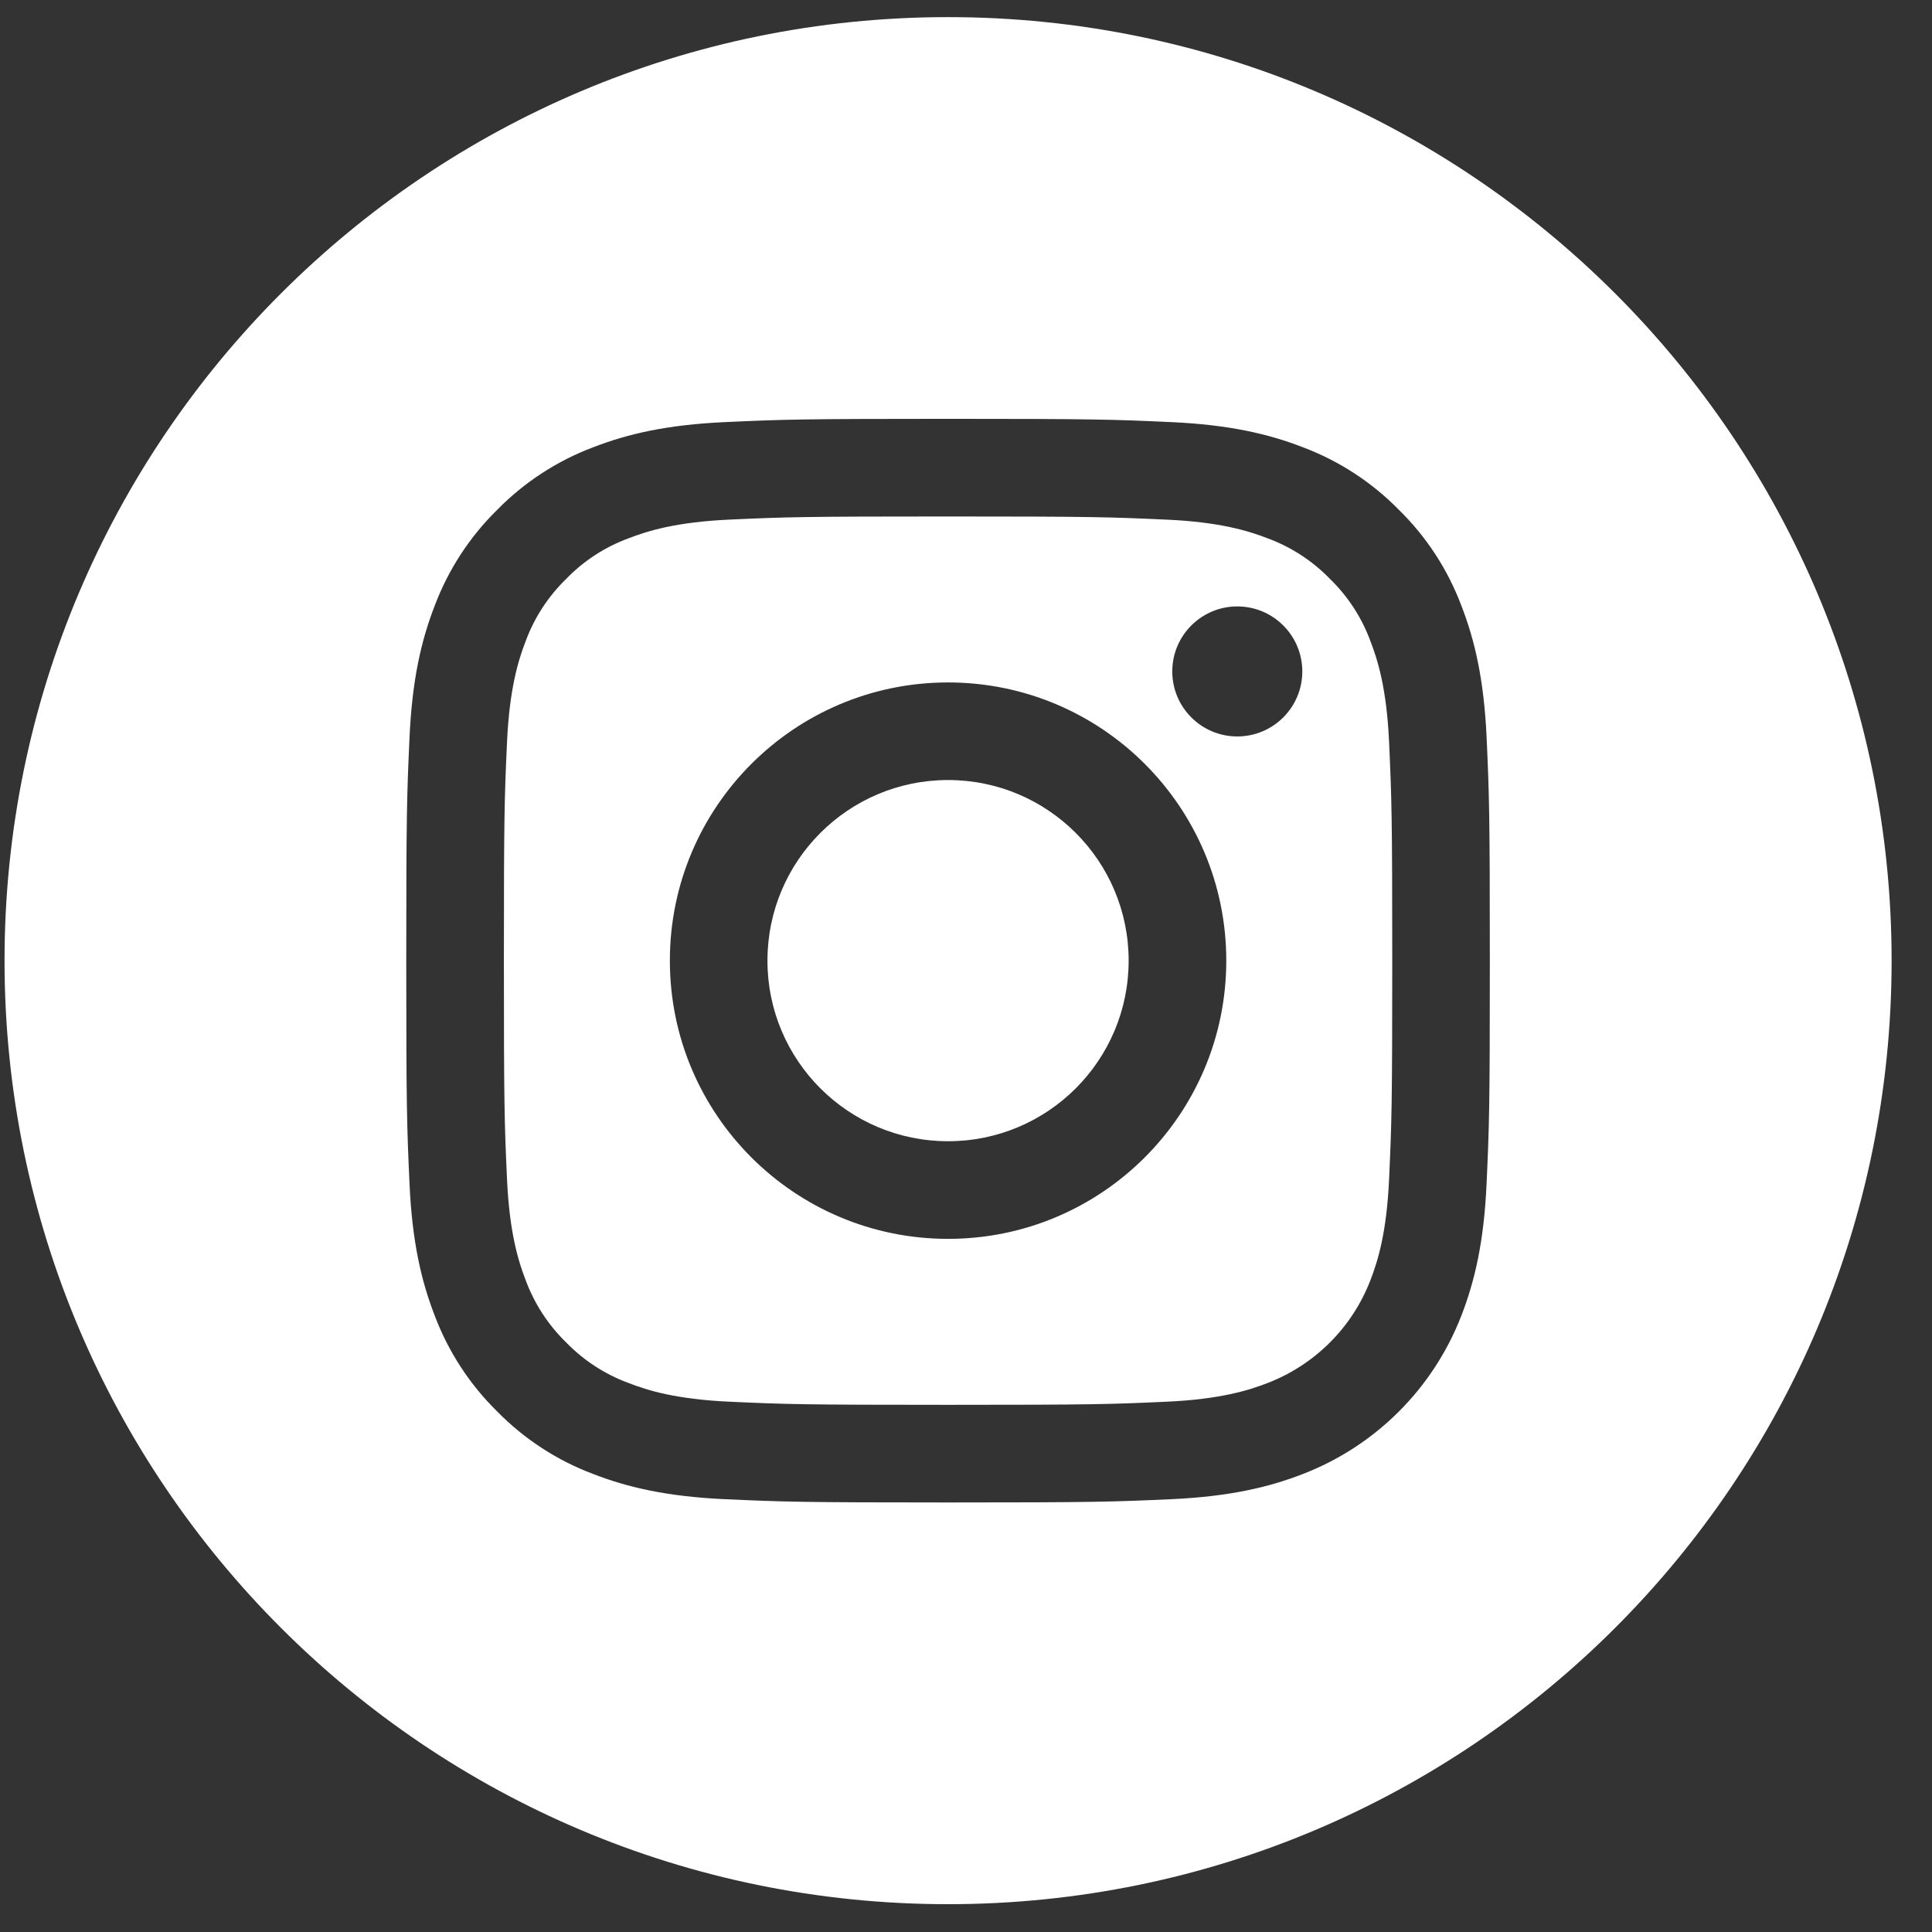 <svg width="43" height="43" viewBox="0 0 43 43" fill="none" xmlns="http://www.w3.org/2000/svg">
<rect x="0" y="0" width="43" height="43" fill="#333333" stroke="none"/>
<g clip-path="url(#clip0_5139_225)">
<path d="M25.12 21.381C25.12 23.601 23.321 25.4 21.101 25.4C18.881 25.4 17.081 23.601 17.081 21.381C17.081 19.161 18.881 17.361 21.101 17.361C23.321 17.361 25.12 19.161 25.12 21.381Z" fill="white"/>
<path d="M30.501 14.269C30.308 13.745 30 13.272 29.599 12.883C29.21 12.482 28.736 12.174 28.213 11.981C27.788 11.816 27.149 11.619 25.974 11.566C24.702 11.508 24.321 11.495 21.101 11.495C17.881 11.495 17.5 11.507 16.228 11.565C15.052 11.619 14.414 11.816 13.989 11.981C13.465 12.174 12.991 12.482 12.603 12.883C12.202 13.272 11.894 13.745 11.7 14.269C11.535 14.694 11.339 15.333 11.285 16.508C11.227 17.78 11.215 18.161 11.215 21.381C11.215 24.601 11.227 24.982 11.285 26.254C11.339 27.43 11.535 28.068 11.7 28.493C11.894 29.017 12.202 29.49 12.602 29.879C12.991 30.28 13.465 30.588 13.989 30.781C14.414 30.947 15.052 31.143 16.228 31.197C17.5 31.255 17.881 31.267 21.101 31.267C24.321 31.267 24.702 31.255 25.973 31.197C27.149 31.143 27.788 30.947 28.213 30.781C29.264 30.376 30.096 29.545 30.501 28.493C30.666 28.068 30.863 27.43 30.916 26.254C30.974 24.982 30.987 24.601 30.987 21.381C30.987 18.161 30.974 17.78 30.916 16.508C30.863 15.333 30.666 14.694 30.501 14.269ZM21.101 27.573C17.681 27.573 14.909 24.801 14.909 21.381C14.909 17.961 17.681 15.189 21.101 15.189C24.521 15.189 27.293 17.961 27.293 21.381C27.293 24.801 24.521 27.573 21.101 27.573ZM27.538 16.391C26.739 16.391 26.091 15.743 26.091 14.944C26.091 14.145 26.739 13.497 27.538 13.497C28.337 13.497 28.985 14.145 28.985 14.944C28.985 15.743 28.337 16.391 27.538 16.391Z" fill="white"/>
<path d="M21.101 0.381C9.504 0.381 0.101 9.785 0.101 21.381C0.101 32.977 9.504 42.381 21.101 42.381C32.697 42.381 42.101 32.977 42.101 21.381C42.101 9.785 32.697 0.381 21.101 0.381ZM33.086 26.352C33.028 27.636 32.824 28.512 32.526 29.28C31.9 30.899 30.619 32.18 28.999 32.806C28.233 33.104 27.356 33.308 26.072 33.367C24.787 33.425 24.376 33.44 21.101 33.44C17.826 33.44 17.415 33.425 16.129 33.367C14.846 33.308 13.969 33.104 13.202 32.806C12.397 32.504 11.669 32.029 11.066 31.415C10.453 30.813 9.978 30.084 9.675 29.28C9.377 28.513 9.173 27.636 9.115 26.353C9.056 25.067 9.042 24.656 9.042 21.381C9.042 18.106 9.056 17.695 9.115 16.409C9.173 15.126 9.377 14.249 9.675 13.482C9.978 12.678 10.453 11.948 11.066 11.347C11.668 10.733 12.397 10.258 13.202 9.955C13.969 9.657 14.845 9.454 16.129 9.395C17.415 9.336 17.826 9.322 21.101 9.322C24.375 9.322 24.786 9.336 26.072 9.395C27.356 9.454 28.232 9.657 28.999 9.955C29.804 10.258 30.533 10.733 31.135 11.347C31.749 11.949 32.224 12.678 32.526 13.482C32.824 14.249 33.028 15.126 33.087 16.409C33.145 17.695 33.159 18.106 33.159 21.381C33.159 24.656 33.145 25.067 33.086 26.352Z" fill="white"/>
</g>
<defs>
<clipPath id="clip0_5139_225">
<rect width="42" height="42" fill="white" transform="translate(0.101 0.381)"/>
</clipPath>
</defs>
</svg>

